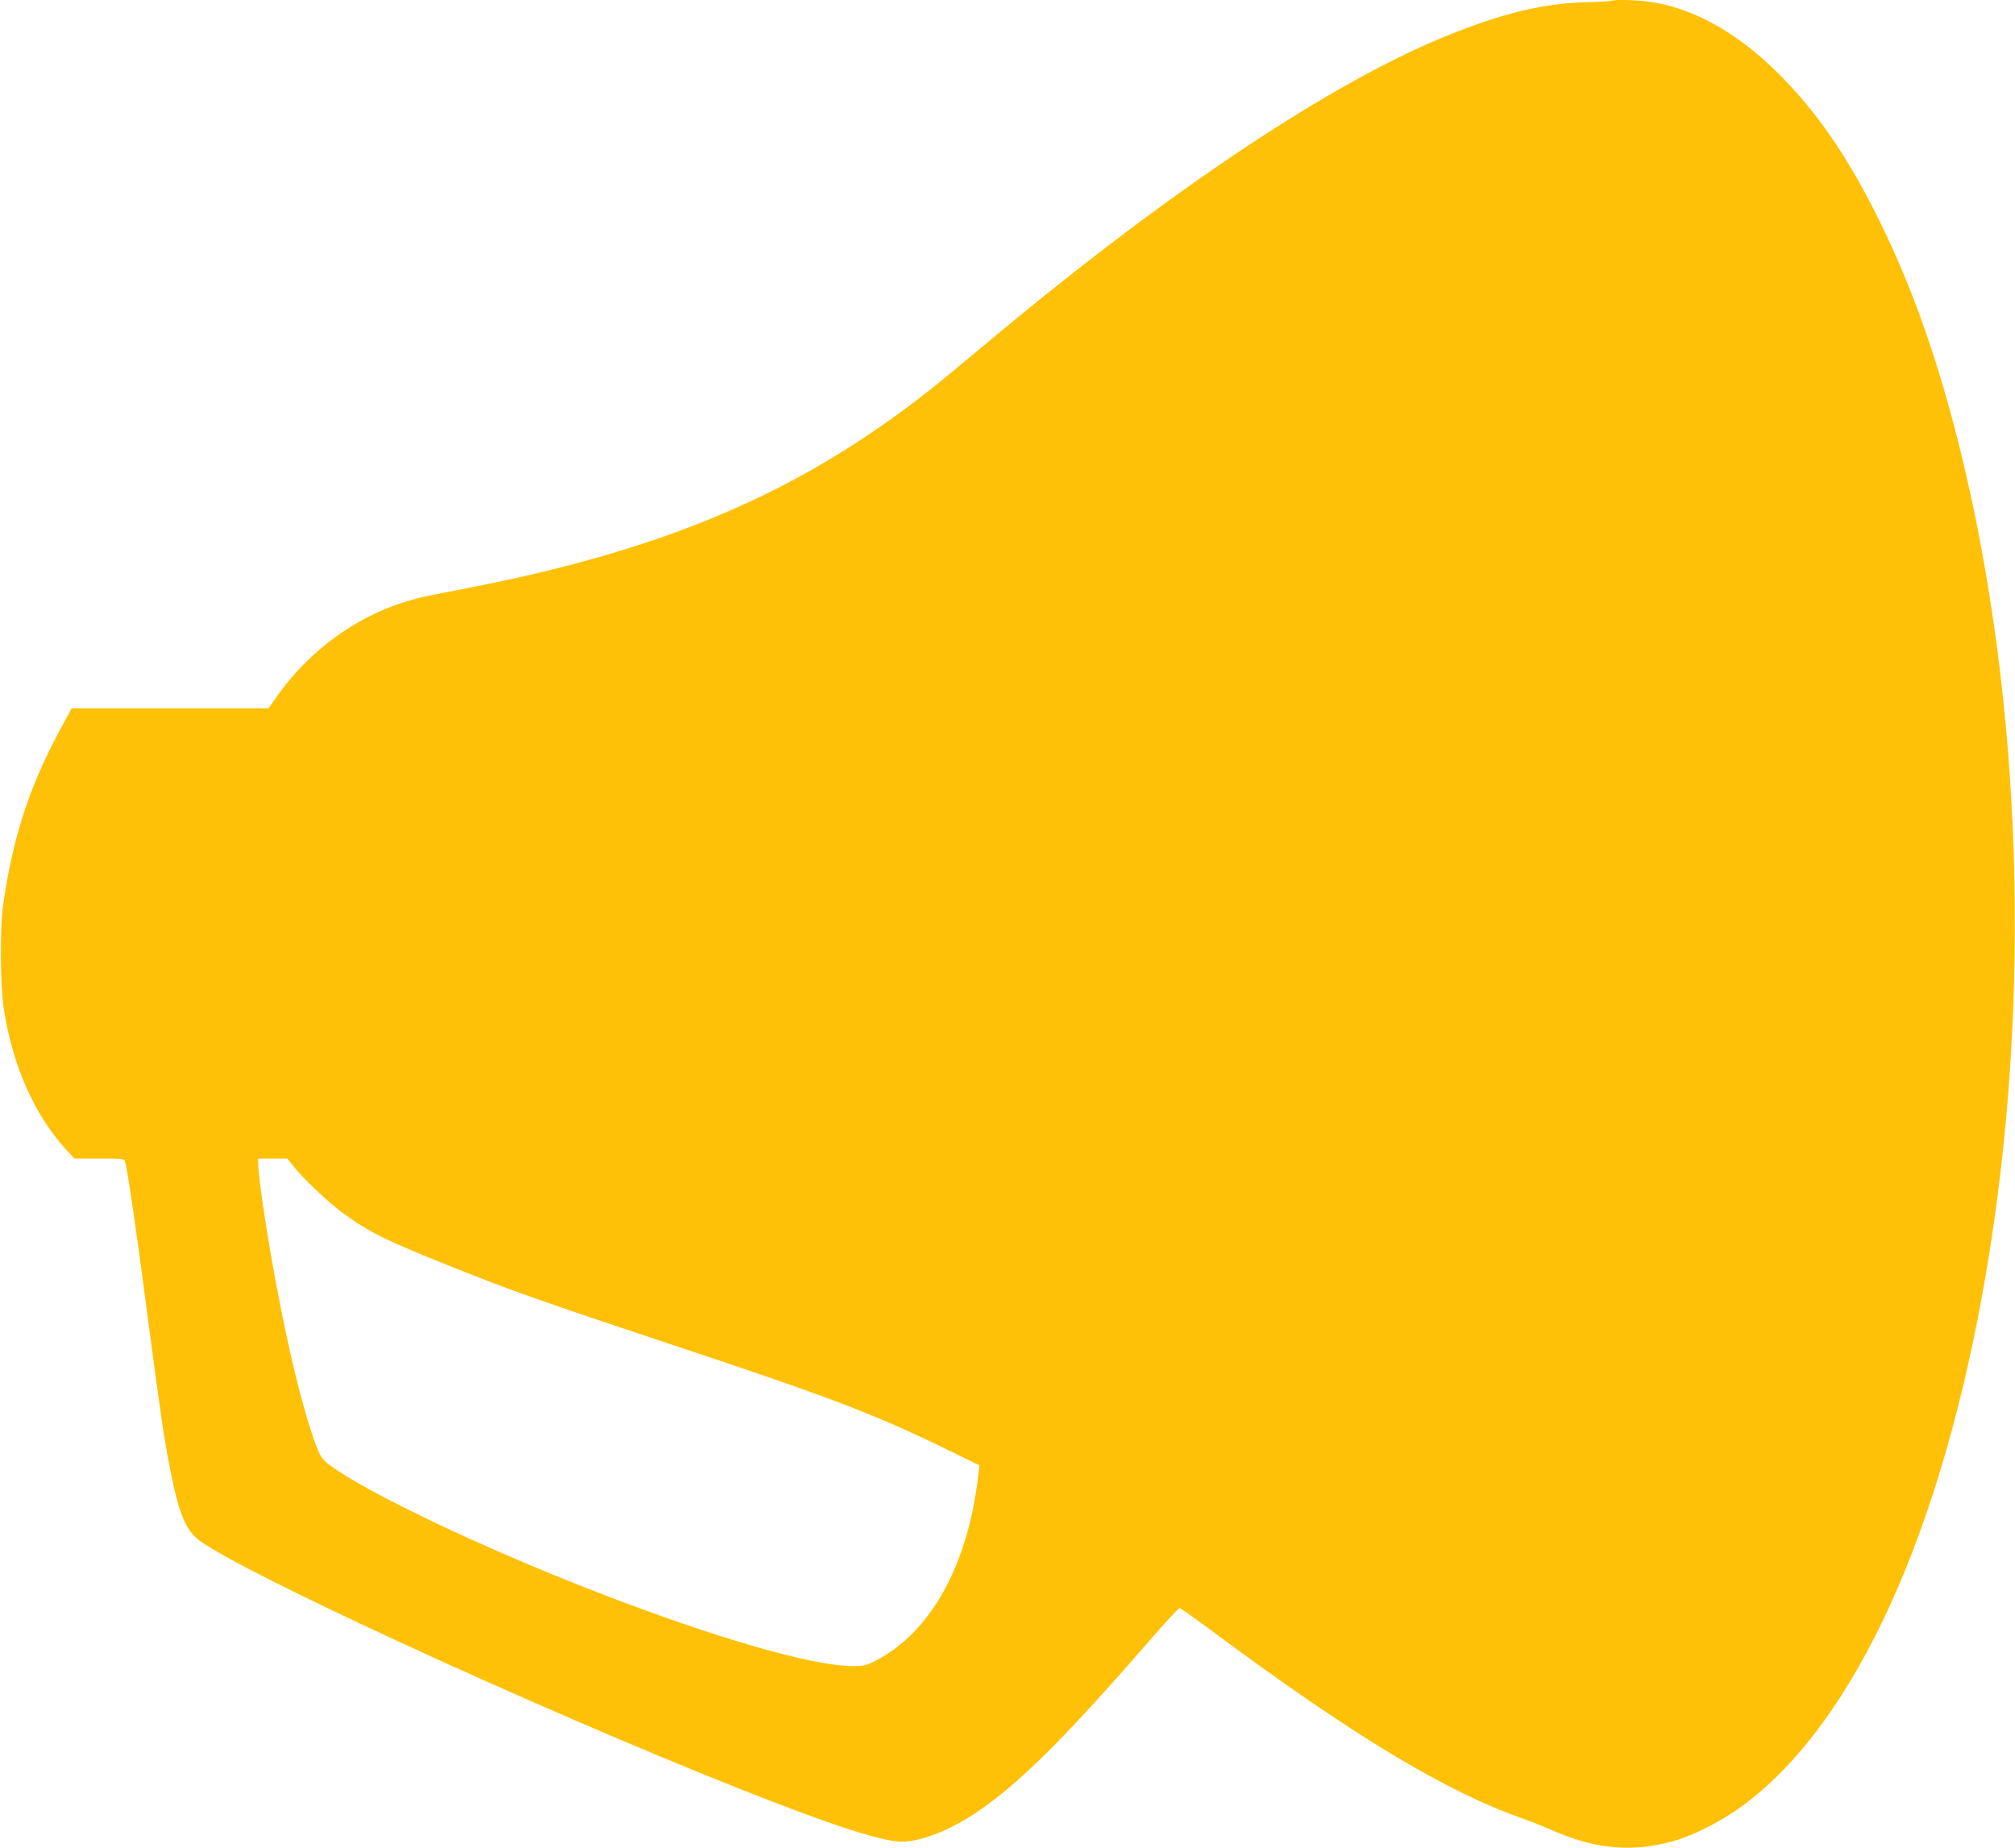 <?xml version="1.0" standalone="no"?>
<!DOCTYPE svg PUBLIC "-//W3C//DTD SVG 20010904//EN"
 "http://www.w3.org/TR/2001/REC-SVG-20010904/DTD/svg10.dtd">
<svg version="1.0" xmlns="http://www.w3.org/2000/svg"
 width="1280pt" height="1174pt" viewBox="0 0 1280 1174"
 preserveAspectRatio="xMidYMid meet">
<g transform="translate(0,1174) scale(0.1,-0.1)"
fill="#ffc107" stroke="none">
<path d="M10238 11735 c-3 -3 -75 -7 -159 -9 -273 -7 -530 -68 -888 -213 -720
-291 -1737 -966 -2855 -1896 -132 -110 -263 -219 -291 -242 -778 -646 -1552
-1021 -2640 -1278 -145 -35 -353 -78 -635 -132 -161 -31 -280 -70 -413 -135
-236 -117 -445 -296 -600 -517 l-51 -73 -625 0 -626 0 -72 -133 c-197 -364
-303 -691 -364 -1122 -20 -140 -17 -515 5 -655 57 -361 191 -665 391 -888 l57
-62 158 0 c142 0 159 -2 164 -17 15 -48 73 -443 136 -928 87 -660 112 -836
152 -1035 53 -272 98 -380 180 -443 269 -205 2117 -1056 3418 -1574 586 -233
919 -342 1048 -343 120 0 301 70 472 184 264 177 548 457 1065 1051 119 138
222 250 229 249 6 -1 108 -73 226 -161 871 -646 1462 -1003 1942 -1172 48 -16
140 -53 204 -81 275 -120 510 -139 772 -64 126 36 309 131 437 226 714 532
1267 1749 1545 3403 287 1707 227 3593 -165 5195 -139 567 -305 1039 -515
1465 -199 404 -395 690 -640 935 -261 262 -546 421 -824 459 -81 12 -229 15
-238 6z m-8368 -7411 c64 -80 223 -229 317 -297 169 -121 265 -168 688 -337
372 -149 582 -223 1370 -485 1028 -341 1303 -446 1763 -670 l214 -104 -7 -58
c-65 -573 -300 -1000 -650 -1182 -65 -33 -76 -36 -155 -35 -262 3 -872 180
-1625 472 -723 280 -1469 636 -1695 808 -43 33 -54 49 -79 114 -70 179 -154
509 -230 894 -71 356 -141 810 -141 908 l0 28 93 0 92 0 45 -56z"/>
</g>
</svg>
